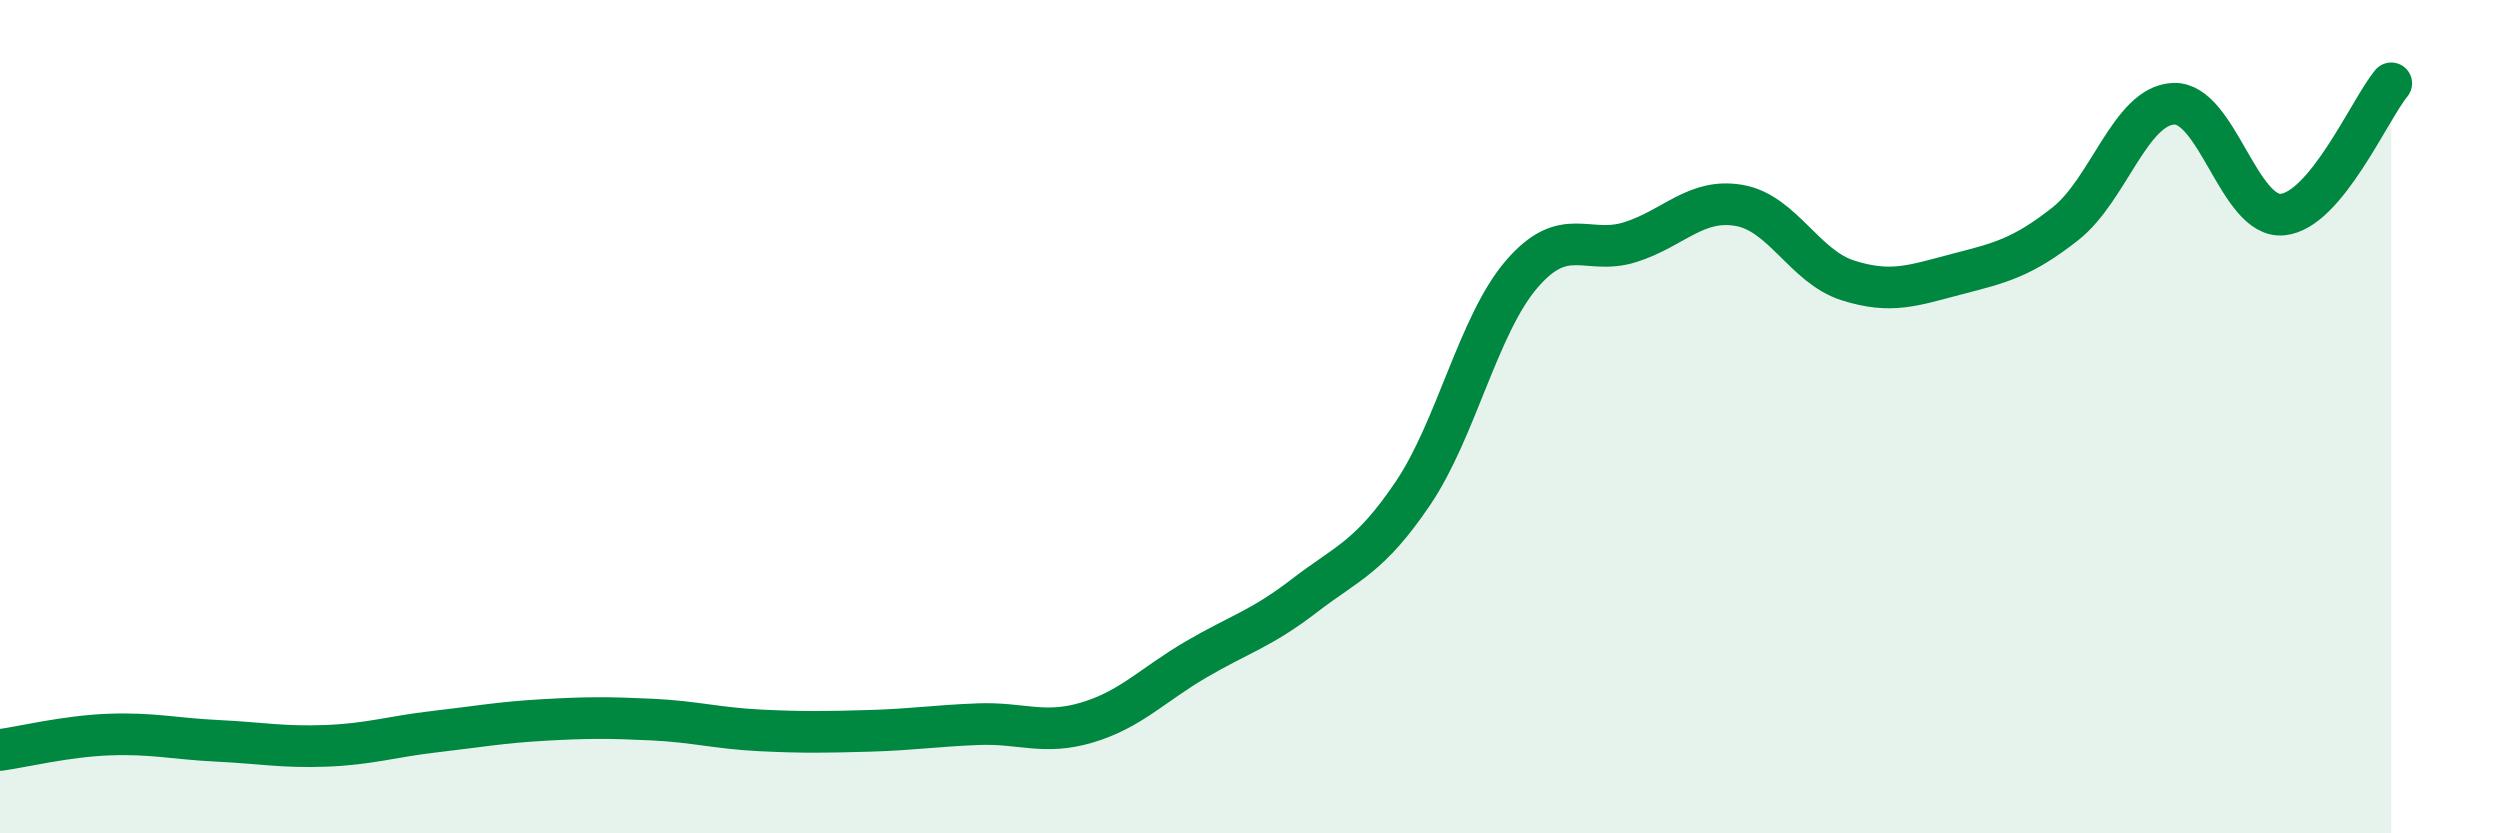 
    <svg width="60" height="20" viewBox="0 0 60 20" xmlns="http://www.w3.org/2000/svg">
      <path
        d="M 0,18 C 0.52,17.93 1.57,17.67 2.61,17.63 C 3.65,17.59 4.18,17.73 5.22,17.78 C 6.26,17.83 6.79,17.94 7.83,17.9 C 8.87,17.86 9.39,17.68 10.43,17.56 C 11.47,17.44 12,17.34 13.04,17.28 C 14.08,17.22 14.61,17.22 15.65,17.27 C 16.69,17.32 17.22,17.48 18.26,17.53 C 19.3,17.58 19.83,17.57 20.87,17.54 C 21.91,17.51 22.44,17.42 23.48,17.38 C 24.52,17.34 25.05,17.65 26.09,17.34 C 27.13,17.03 27.66,16.44 28.7,15.83 C 29.74,15.22 30.26,15.1 31.3,14.3 C 32.34,13.5 32.87,13.38 33.91,11.84 C 34.95,10.3 35.48,7.79 36.52,6.58 C 37.56,5.37 38.09,6.14 39.13,5.81 C 40.17,5.48 40.7,4.75 41.74,4.93 C 42.78,5.11 43.31,6.4 44.35,6.73 C 45.39,7.06 45.92,6.85 46.96,6.58 C 48,6.31 48.53,6.19 49.57,5.37 C 50.61,4.55 51.13,2.53 52.17,2.49 C 53.21,2.45 53.74,5.25 54.78,5.15 C 55.82,5.05 56.87,2.63 57.39,2L57.39 20L0 20Z"
        fill="#008740"
        opacity="0.1"
        stroke-linecap="round"
        stroke-linejoin="round"
      />
      <path
        d="M 0,18 C 0.52,17.93 1.57,17.67 2.61,17.63 C 3.65,17.59 4.18,17.73 5.22,17.78 C 6.26,17.83 6.79,17.94 7.83,17.9 C 8.87,17.86 9.39,17.68 10.43,17.56 C 11.47,17.44 12,17.34 13.04,17.28 C 14.08,17.22 14.61,17.22 15.65,17.27 C 16.69,17.32 17.22,17.48 18.26,17.53 C 19.3,17.58 19.83,17.57 20.87,17.54 C 21.91,17.51 22.44,17.42 23.48,17.38 C 24.52,17.34 25.05,17.65 26.09,17.34 C 27.13,17.03 27.66,16.44 28.7,15.83 C 29.74,15.22 30.26,15.1 31.3,14.3 C 32.34,13.5 32.87,13.38 33.91,11.84 C 34.95,10.3 35.48,7.79 36.52,6.58 C 37.56,5.37 38.09,6.14 39.13,5.81 C 40.17,5.48 40.7,4.75 41.74,4.93 C 42.78,5.11 43.31,6.4 44.35,6.73 C 45.39,7.06 45.92,6.85 46.96,6.58 C 48,6.31 48.53,6.19 49.57,5.37 C 50.61,4.55 51.13,2.53 52.17,2.49 C 53.21,2.45 53.74,5.25 54.78,5.15 C 55.82,5.05 56.87,2.63 57.39,2"
        stroke="#008740"
        stroke-width="1"
        fill="none"
        stroke-linecap="round"
        stroke-linejoin="round"
      />
    </svg>
  